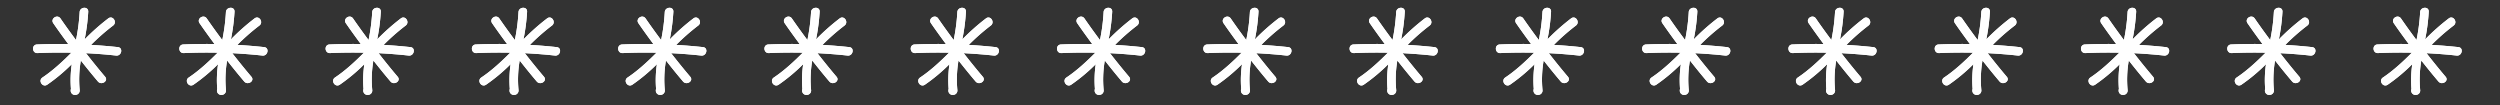 <svg xmlns="http://www.w3.org/2000/svg" xmlns:xlink="http://www.w3.org/1999/xlink" width="1924" height="81" viewBox="0 0 1924 81">
  <rect x="0" y="0" width="1924" height="81" fill="#333333" stroke="none"/>
  <defs>
    <clipPath id="clip-path">
      <rect id="Rectangle_5" data-name="Rectangle 5" width="1924" height="81" transform="translate(0 3056)" fill="#fff" stroke="#707070" stroke-width="1"/>
    </clipPath>
    <clipPath id="clip-path-2">
      <rect id="Rectangle_4" data-name="Rectangle 4" width="1869.135" height="67.082" transform="translate(0 0)" fill="#fff"/>
    </clipPath>
  </defs>
  <g id="Mask_Group_1" data-name="Mask Group 1" transform="translate(0 -3056)" clip-path="url(#clip-path)">
    <g id="Group_4" data-name="Group 4" transform="translate(25.432 3062)">
      <g id="Group_3" data-name="Group 3" clip-path="url(#clip-path-2)">
        <path id="Path_1" data-name="Path 1" d="M65.309,30.272q-10.317-1.13-20.645-1.72A160.489,160.489,0,0,1,61.593,13.677c3.417-2.53-.194-8.093-3.632-5.544a167.839,167.839,0,0,0-18.277,16.2A146.207,146.207,0,0,0,42.477,2.982c.159-4.251-6.459-3.818-6.617.419a145.935,145.935,0,0,1-2.808,21.415c-4.064-5.463-8.066-10.977-11.933-16.594-2.422-3.511-7.975.107-5.546,3.632,3.733,5.424,7.6,10.755,11.517,16.037Q15.057,27.711,3,28.236c-4.26.19-3.853,6.807.422,6.618q13.075-.582,26.105-.3C22.58,41.476,15.439,48.165,7.235,53.663c-3.545,2.377.079,7.926,3.631,5.546A136.5,136.5,0,0,0,29.8,43.4a84.537,84.537,0,0,0-.634,19.02,3.532,3.532,0,0,0-.195,1.115c0,.143,0,.286,0,.426a3.329,3.329,0,0,0,3.518,3.1c.1-.011.214-.029.321-.042a3.371,3.371,0,0,0,3.1-3.521,86.287,86.287,0,0,1,.86-22.939c4.294,5.454,8.66,10.858,13.159,16.154,2.731,3.216,8.308-.38,5.546-3.629-5.047-5.945-9.936-12.011-14.728-18.15q11.61.567,23.2,1.828c4.2.462,5.6-6.022,1.355-6.487" fill="#fff"/>
        <path id="Path_2" data-name="Path 2" d="M177.887,30.272q-10.317-1.13-20.645-1.72a160.487,160.487,0,0,1,16.929-14.875c3.417-2.53-.194-8.093-3.632-5.544a167.84,167.84,0,0,0-18.277,16.2,146.2,146.2,0,0,0,2.793-21.356c.159-4.251-6.459-3.818-6.617.419a145.936,145.936,0,0,1-2.808,21.415c-4.064-5.463-8.066-10.977-11.933-16.594-2.422-3.511-7.975.107-5.546,3.632,3.733,5.424,7.6,10.755,11.517,16.037q-12.033-.18-24.093.345c-4.26.19-3.853,6.807.422,6.618q13.075-.582,26.105-.3c-6.944,6.924-14.085,13.613-22.289,19.111-3.545,2.377.079,7.926,3.631,5.546A136.5,136.5,0,0,0,142.382,43.4a84.538,84.538,0,0,0-.634,19.02,3.449,3.449,0,0,0-.2,1.115c0,.143,0,.286,0,.426a3.347,3.347,0,0,0,3.518,3.1l.321-.042a3.36,3.36,0,0,0,3.1-3.521,86.286,86.286,0,0,1,.86-22.939c4.294,5.454,8.66,10.858,13.159,16.154,2.731,3.216,8.308-.38,5.546-3.629-5.047-5.945-9.936-12.011-14.728-18.15q11.61.567,23.2,1.828c4.205.462,5.6-6.022,1.355-6.487" fill="#fff"/>
        <path id="Path_3" data-name="Path 3" d="M290.466,30.272q-10.317-1.13-20.645-1.72A160.487,160.487,0,0,1,286.75,13.677c3.417-2.53-.194-8.093-3.632-5.544a167.837,167.837,0,0,0-18.277,16.2,146.21,146.21,0,0,0,2.793-21.356c.159-4.251-6.459-3.818-6.617.419a145.936,145.936,0,0,1-2.808,21.415c-4.064-5.463-8.066-10.977-11.933-16.594-2.422-3.511-7.975.107-5.546,3.632,3.733,5.424,7.6,10.755,11.517,16.037q-12.033-.18-24.093.345c-4.26.19-3.853,6.807.422,6.618q13.075-.582,26.1-.3c-6.944,6.924-14.085,13.613-22.289,19.111-3.545,2.377.079,7.926,3.631,5.546A136.5,136.5,0,0,0,254.961,43.4a84.538,84.538,0,0,0-.634,19.02,3.449,3.449,0,0,0-.195,1.115c0,.143,0,.286,0,.426a3.347,3.347,0,0,0,3.518,3.1l.321-.042a3.36,3.36,0,0,0,3.1-3.521,86.286,86.286,0,0,1,.86-22.939c4.294,5.454,8.66,10.858,13.159,16.154,2.731,3.216,8.308-.38,5.546-3.629-5.047-5.945-9.936-12.011-14.728-18.15q11.61.567,23.2,1.828c4.205.462,5.6-6.022,1.355-6.487" fill="#fff"/>
        <path id="Path_4" data-name="Path 4" d="M403.044,30.272q-10.317-1.13-20.645-1.72a160.49,160.49,0,0,1,16.929-14.875c3.417-2.53-.194-8.093-3.632-5.544a167.837,167.837,0,0,0-18.277,16.2,146.21,146.21,0,0,0,2.793-21.356c.159-4.251-6.459-3.818-6.617.419a145.932,145.932,0,0,1-2.808,21.415c-4.064-5.463-8.066-10.977-11.933-16.594-2.422-3.511-7.975.107-5.546,3.632,3.733,5.424,7.6,10.755,11.517,16.037q-12.033-.18-24.093.345c-4.26.19-3.853,6.807.422,6.618q13.076-.582,26.105-.3c-6.944,6.924-14.085,13.613-22.289,19.111-3.545,2.377.079,7.926,3.631,5.546A136.5,136.5,0,0,0,367.539,43.4a84.537,84.537,0,0,0-.634,19.02,3.449,3.449,0,0,0-.2,1.115c0,.143,0,.286,0,.426a3.347,3.347,0,0,0,3.518,3.1l.321-.042a3.36,3.36,0,0,0,3.1-3.521,86.286,86.286,0,0,1,.86-22.939c4.294,5.454,8.66,10.858,13.159,16.154,2.731,3.216,8.308-.38,5.546-3.629-5.047-5.945-9.936-12.011-14.728-18.15q11.61.567,23.2,1.828c4.205.462,5.6-6.022,1.355-6.487" fill="#fff"/>
        <path id="Path_5" data-name="Path 5" d="M515.622,30.272q-10.317-1.13-20.645-1.72a160.49,160.49,0,0,1,16.929-14.875c3.417-2.53-.194-8.093-3.632-5.544A167.84,167.84,0,0,0,490,24.338,146.21,146.21,0,0,0,492.79,2.982c.159-4.251-6.459-3.818-6.617.419a145.932,145.932,0,0,1-2.808,21.415C479.3,19.353,475.3,13.839,471.432,8.222c-2.422-3.511-7.975.107-5.546,3.632,3.733,5.424,7.6,10.755,11.517,16.037q-12.033-.18-24.093.345c-4.26.19-3.853,6.807.422,6.618q13.076-.582,26.105-.3c-6.944,6.924-14.085,13.613-22.289,19.111-3.545,2.377.079,7.926,3.631,5.546A136.5,136.5,0,0,0,480.117,43.4a84.537,84.537,0,0,0-.634,19.02,3.449,3.449,0,0,0-.2,1.115c0,.143,0,.286,0,.426a3.347,3.347,0,0,0,3.518,3.1l.321-.042a3.36,3.36,0,0,0,3.1-3.521,86.286,86.286,0,0,1,.86-22.939c4.294,5.454,8.66,10.858,13.159,16.154,2.731,3.216,8.308-.38,5.546-3.629-5.047-5.945-9.936-12.011-14.728-18.15q11.61.567,23.2,1.828c4.2.462,5.6-6.022,1.355-6.487" fill="#fff"/>
        <path id="Path_6" data-name="Path 6" d="M628.2,30.272q-10.317-1.13-20.645-1.72a160.591,160.591,0,0,1,16.929-14.875c3.417-2.53-.194-8.093-3.632-5.544a167.837,167.837,0,0,0-18.277,16.2,146.2,146.2,0,0,0,2.793-21.356c.159-4.251-6.459-3.818-6.617.419a145.927,145.927,0,0,1-2.808,21.415c-4.064-5.463-8.066-10.977-11.933-16.594-2.422-3.511-7.975.107-5.546,3.632,3.733,5.424,7.6,10.755,11.518,16.037q-12.035-.18-24.094.345c-4.26.19-3.853,6.807.422,6.618q13.075-.582,26.1-.3c-6.944,6.924-14.085,13.613-22.289,19.111-3.545,2.377.079,7.926,3.631,5.546A136.5,136.5,0,0,0,592.7,43.4a84.539,84.539,0,0,0-.634,19.02,3.451,3.451,0,0,0-.195,1.115c0,.143,0,.286,0,.426a3.347,3.347,0,0,0,3.518,3.1l.321-.042a3.36,3.36,0,0,0,3.1-3.521,86.328,86.328,0,0,1,.86-22.939c4.294,5.454,8.661,10.858,13.159,16.154,2.731,3.216,8.308-.38,5.546-3.629-5.047-5.945-9.936-12.011-14.728-18.15q11.61.567,23.2,1.828c4.205.462,5.6-6.022,1.355-6.487" fill="#fff"/>
        <path id="Path_7" data-name="Path 7" d="M740.778,30.272q-10.317-1.13-20.645-1.72a160.591,160.591,0,0,1,16.929-14.875c3.417-2.53-.194-8.093-3.632-5.544a167.837,167.837,0,0,0-18.277,16.2,146.2,146.2,0,0,0,2.793-21.356c.159-4.251-6.459-3.818-6.617.419a145.927,145.927,0,0,1-2.808,21.415c-4.064-5.463-8.066-10.977-11.933-16.594-2.422-3.511-7.975.107-5.546,3.632,3.733,5.424,7.6,10.755,11.517,16.037q-12.033-.18-24.093.345c-4.26.19-3.853,6.807.422,6.618q13.075-.582,26.1-.3c-6.944,6.924-14.085,13.613-22.289,19.111-3.545,2.377.079,7.926,3.631,5.546A136.5,136.5,0,0,0,705.273,43.4a84.539,84.539,0,0,0-.634,19.02,3.451,3.451,0,0,0-.2,1.115c0,.143,0,.286,0,.426a3.347,3.347,0,0,0,3.518,3.1l.321-.042a3.36,3.36,0,0,0,3.1-3.521,86.328,86.328,0,0,1,.86-22.939C716.536,46.01,720.9,51.414,725.4,56.71c2.731,3.216,8.308-.38,5.546-3.629-5.047-5.945-9.936-12.011-14.728-18.15q11.61.567,23.2,1.828c4.205.462,5.6-6.022,1.355-6.487" fill="#fff"/>
        <path id="Path_8" data-name="Path 8" d="M853.356,30.272q-10.317-1.13-20.645-1.72A160.591,160.591,0,0,1,849.64,13.677c3.417-2.53-.194-8.093-3.632-5.544a167.837,167.837,0,0,0-18.277,16.2,146.2,146.2,0,0,0,2.793-21.356c.159-4.251-6.459-3.818-6.617.419A145.927,145.927,0,0,1,821.1,24.816c-4.064-5.463-8.066-10.977-11.933-16.594-2.422-3.511-7.975.107-5.546,3.632,3.733,5.424,7.6,10.755,11.517,16.037q-12.033-.18-24.093.345c-4.26.19-3.853,6.807.422,6.618q13.075-.582,26.1-.3c-6.944,6.924-14.085,13.613-22.289,19.111-3.545,2.377.079,7.926,3.631,5.546A136.5,136.5,0,0,0,817.851,43.4a84.539,84.539,0,0,0-.634,19.02,3.451,3.451,0,0,0-.2,1.115c0,.143,0,.286,0,.426a3.347,3.347,0,0,0,3.518,3.1l.321-.042a3.36,3.36,0,0,0,3.1-3.521,86.285,86.285,0,0,1,.86-22.939c4.294,5.454,8.661,10.858,13.159,16.154,2.731,3.216,8.308-.38,5.546-3.629-5.047-5.945-9.936-12.011-14.728-18.15q11.61.567,23.2,1.828c4.205.462,5.6-6.022,1.355-6.487" fill="#fff"/>
        <path id="Path_9" data-name="Path 9" d="M965.935,30.272q-10.317-1.13-20.645-1.72a160.494,160.494,0,0,1,16.929-14.875c3.417-2.53-.194-8.093-3.632-5.544a167.842,167.842,0,0,0-18.277,16.2A146.21,146.21,0,0,0,943.1,2.982c.159-4.251-6.459-3.818-6.617.419a145.936,145.936,0,0,1-2.808,21.415c-4.064-5.463-8.066-10.977-11.933-16.594-2.422-3.511-7.975.107-5.546,3.632,3.733,5.424,7.6,10.755,11.517,16.037q-12.033-.18-24.093.345c-4.26.19-3.853,6.807.422,6.618q13.076-.582,26.105-.3c-6.944,6.924-14.085,13.613-22.289,19.111-3.545,2.377.079,7.926,3.631,5.546A136.5,136.5,0,0,0,930.43,43.4a84.535,84.535,0,0,0-.634,19.02,3.449,3.449,0,0,0-.2,1.115c0,.143,0,.286,0,.426a3.347,3.347,0,0,0,3.518,3.1l.321-.042a3.36,3.36,0,0,0,3.1-3.521,86.288,86.288,0,0,1,.86-22.939c4.294,5.454,8.66,10.858,13.159,16.154,2.731,3.216,8.308-.38,5.546-3.629-5.047-5.945-9.936-12.011-14.728-18.15q11.61.567,23.2,1.828c4.2.462,5.6-6.022,1.355-6.487" fill="#fff"/>
        <path id="Path_10" data-name="Path 10" d="M1078.513,30.272q-10.317-1.13-20.646-1.72a160.609,160.609,0,0,1,16.93-14.875c3.417-2.53-.194-8.093-3.632-5.544a167.838,167.838,0,0,0-18.277,16.2,146.194,146.194,0,0,0,2.793-21.356c.159-4.251-6.459-3.818-6.617.419a145.927,145.927,0,0,1-2.808,21.415c-4.064-5.463-8.066-10.977-11.933-16.594-2.422-3.511-7.975.107-5.546,3.632,3.733,5.424,7.6,10.755,11.517,16.037q-12.033-.18-24.093.345c-4.26.19-3.853,6.807.422,6.618q13.075-.582,26.105-.3c-6.944,6.924-14.085,13.613-22.289,19.111-3.545,2.377.079,7.926,3.631,5.546A136.494,136.494,0,0,0,1043.008,43.4a84.539,84.539,0,0,0-.634,19.02,3.449,3.449,0,0,0-.2,1.115c0,.143,0,.286,0,.426a3.347,3.347,0,0,0,3.518,3.1l.321-.042a3.36,3.36,0,0,0,3.1-3.521,86.29,86.29,0,0,1,.86-22.939c4.294,5.454,8.66,10.858,13.159,16.154,2.731,3.216,8.308-.38,5.546-3.629-5.048-5.945-9.936-12.011-14.728-18.15q11.61.567,23.2,1.828c4.205.462,5.6-6.022,1.355-6.487" fill="#fff"/>
        <path id="Path_11" data-name="Path 11" d="M1191.091,30.272q-10.317-1.13-20.645-1.72a160.487,160.487,0,0,1,16.929-14.875c3.417-2.53-.194-8.093-3.632-5.544a167.838,167.838,0,0,0-18.277,16.2,146.194,146.194,0,0,0,2.793-21.356c.159-4.251-6.459-3.818-6.617.419a145.944,145.944,0,0,1-2.808,21.415c-4.064-5.463-8.066-10.977-11.933-16.594-2.422-3.511-7.975.107-5.546,3.632,3.733,5.424,7.6,10.755,11.517,16.037q-12.033-.18-24.093.345c-4.26.19-3.853,6.807.422,6.618q13.075-.582,26.1-.3c-6.944,6.924-14.085,13.613-22.289,19.111-3.545,2.377.079,7.926,3.631,5.546A136.494,136.494,0,0,0,1155.586,43.4a84.539,84.539,0,0,0-.634,19.02,3.449,3.449,0,0,0-.2,1.115c0,.143,0,.286,0,.426a3.347,3.347,0,0,0,3.518,3.1l.321-.042a3.36,3.36,0,0,0,3.1-3.521,86.29,86.29,0,0,1,.86-22.939c4.294,5.454,8.661,10.858,13.159,16.154,2.731,3.216,8.308-.38,5.546-3.629-5.047-5.945-9.936-12.011-14.728-18.15q11.61.567,23.2,1.828c4.205.462,5.6-6.022,1.355-6.487" fill="#fff"/>
        <path id="Path_12" data-name="Path 12" d="M1303.669,30.272q-10.317-1.13-20.645-1.72a160.585,160.585,0,0,1,16.929-14.875c3.417-2.53-.194-8.093-3.632-5.544a167.838,167.838,0,0,0-18.277,16.2,146.21,146.21,0,0,0,2.793-21.356c.159-4.251-6.459-3.818-6.617.419a145.944,145.944,0,0,1-2.808,21.415c-4.064-5.463-8.066-10.977-11.933-16.594-2.422-3.511-7.975.107-5.546,3.632,3.733,5.424,7.6,10.755,11.517,16.037q-12.033-.18-24.093.345c-4.26.19-3.853,6.807.422,6.618q13.075-.582,26.1-.3c-6.944,6.924-14.085,13.613-22.289,19.111-3.545,2.377.079,7.926,3.631,5.546A136.436,136.436,0,0,0,1268.164,43.4a84.539,84.539,0,0,0-.634,19.02,3.449,3.449,0,0,0-.2,1.115c0,.143,0,.286,0,.426a3.347,3.347,0,0,0,3.518,3.1l.321-.042a3.36,3.36,0,0,0,3.1-3.521,86.331,86.331,0,0,1,.86-22.939c4.294,5.454,8.661,10.858,13.159,16.154,2.731,3.216,8.308-.38,5.546-3.629-5.047-5.945-9.936-12.011-14.728-18.15q11.61.567,23.2,1.828c4.205.462,5.6-6.022,1.355-6.487" fill="#fff"/>
        <path id="Path_13" data-name="Path 13" d="M1416.247,30.272q-10.317-1.13-20.645-1.72a160.487,160.487,0,0,1,16.929-14.875c3.417-2.53-.194-8.093-3.632-5.544a167.838,167.838,0,0,0-18.277,16.2,146.21,146.21,0,0,0,2.793-21.356c.159-4.251-6.459-3.818-6.617.419a145.944,145.944,0,0,1-2.808,21.415c-4.064-5.463-8.066-10.977-11.933-16.594-2.422-3.511-7.975.107-5.546,3.632,3.733,5.424,7.6,10.755,11.517,16.037q-12.033-.18-24.093.345c-4.26.19-3.853,6.807.422,6.618q13.075-.582,26.1-.3c-6.944,6.924-14.085,13.613-22.289,19.111-3.545,2.377.079,7.926,3.631,5.546A136.493,136.493,0,0,0,1380.742,43.4a84.539,84.539,0,0,0-.634,19.02,3.449,3.449,0,0,0-.2,1.115c0,.143,0,.286,0,.426a3.347,3.347,0,0,0,3.518,3.1l.321-.042a3.36,3.36,0,0,0,3.1-3.521,86.29,86.29,0,0,1,.86-22.939c4.294,5.454,8.661,10.858,13.159,16.154,2.731,3.216,8.308-.38,5.546-3.629-5.048-5.945-9.936-12.011-14.728-18.15q11.61.567,23.2,1.828c4.205.462,5.6-6.022,1.355-6.487" fill="#fff"/>
        <path id="Path_14" data-name="Path 14" d="M1528.825,30.272q-10.317-1.13-20.645-1.72a160.487,160.487,0,0,1,16.929-14.875c3.417-2.53-.194-8.093-3.632-5.544a167.838,167.838,0,0,0-18.277,16.2,146.21,146.21,0,0,0,2.793-21.356c.159-4.251-6.459-3.818-6.617.419a145.944,145.944,0,0,1-2.808,21.415c-4.064-5.463-8.066-10.977-11.933-16.594-2.422-3.511-7.975.107-5.546,3.632,3.733,5.424,7.6,10.755,11.517,16.037q-12.033-.18-24.093.345c-4.26.19-3.853,6.807.422,6.618q13.075-.582,26.1-.3c-6.944,6.924-14.085,13.613-22.289,19.111-3.545,2.377.079,7.926,3.631,5.546A136.436,136.436,0,0,0,1493.32,43.4a84.539,84.539,0,0,0-.634,19.02,3.449,3.449,0,0,0-.2,1.115c0,.143,0,.286,0,.426a3.347,3.347,0,0,0,3.518,3.1l.321-.042a3.36,3.36,0,0,0,3.1-3.521,86.3,86.3,0,0,1,.86-22.939c4.294,5.454,8.661,10.858,13.159,16.154,2.731,3.216,8.308-.38,5.546-3.629-5.047-5.945-9.936-12.011-14.728-18.15q11.61.567,23.2,1.828c4.205.462,5.6-6.022,1.355-6.487" fill="#fff"/>
        <path id="Path_15" data-name="Path 15" d="M1641.4,30.272q-10.317-1.13-20.646-1.72a160.6,160.6,0,0,1,16.93-14.875c3.417-2.53-.194-8.093-3.632-5.544a167.825,167.825,0,0,0-18.277,16.2,146.21,146.21,0,0,0,2.793-21.356c.159-4.251-6.459-3.818-6.618.419a145.777,145.777,0,0,1-2.807,21.415c-4.064-5.463-8.066-10.977-11.933-16.594-2.422-3.511-7.975.107-5.546,3.632,3.733,5.424,7.6,10.755,11.517,16.037q-12.033-.18-24.093.345c-4.26.19-3.853,6.807.422,6.618q13.075-.582,26.1-.3c-6.944,6.924-14.085,13.613-22.289,19.111-3.545,2.377.079,7.926,3.631,5.546A136.5,136.5,0,0,0,1605.9,43.4a84.539,84.539,0,0,0-.634,19.02,3.449,3.449,0,0,0-.2,1.115c0,.143,0,.286,0,.426a3.347,3.347,0,0,0,3.518,3.1l.321-.042a3.36,3.36,0,0,0,3.1-3.521,86.285,86.285,0,0,1,.86-22.939c4.294,5.454,8.66,10.858,13.159,16.154,2.731,3.216,8.308-.38,5.546-3.629-5.048-5.945-9.936-12.011-14.728-18.15q11.61.567,23.2,1.828c4.205.462,5.6-6.022,1.355-6.487" fill="#fff"/>
        <path id="Path_16" data-name="Path 16" d="M1753.982,30.272q-10.317-1.13-20.645-1.72a160.487,160.487,0,0,1,16.929-14.875c3.417-2.53-.194-8.093-3.632-5.544a167.825,167.825,0,0,0-18.277,16.2,146.21,146.21,0,0,0,2.793-21.356c.159-4.251-6.459-3.818-6.617.419a145.911,145.911,0,0,1-2.808,21.415c-4.064-5.463-8.066-10.977-11.933-16.594-2.422-3.511-7.975.107-5.546,3.632,3.733,5.424,7.6,10.755,11.517,16.037q-12.033-.18-24.093.345c-4.26.19-3.853,6.807.422,6.618q13.075-.582,26.1-.3c-6.944,6.924-14.085,13.613-22.289,19.111-3.545,2.377.079,7.926,3.631,5.546A136.494,136.494,0,0,0,1718.477,43.4a84.539,84.539,0,0,0-.634,19.02,3.449,3.449,0,0,0-.2,1.115c0,.143,0,.286,0,.426a3.347,3.347,0,0,0,3.518,3.1l.321-.042a3.36,3.36,0,0,0,3.1-3.521,86.285,86.285,0,0,1,.86-22.939c4.294,5.454,8.661,10.858,13.159,16.154,2.731,3.216,8.308-.38,5.546-3.629-5.047-5.945-9.936-12.011-14.728-18.15q11.61.567,23.2,1.828c4.205.462,5.6-6.022,1.355-6.487" fill="#fff"/>
        <path id="Path_17" data-name="Path 17" d="M1866.56,30.272q-10.317-1.13-20.645-1.72a160.585,160.585,0,0,1,16.929-14.875c3.417-2.53-.194-8.093-3.632-5.544a167.825,167.825,0,0,0-18.277,16.2,146.21,146.21,0,0,0,2.793-21.356c.159-4.251-6.459-3.818-6.617.419a145.911,145.911,0,0,1-2.808,21.415c-4.064-5.463-8.066-10.977-11.933-16.594-2.422-3.511-7.975.107-5.546,3.632,3.733,5.424,7.6,10.755,11.517,16.037q-12.033-.18-24.093.345c-4.26.19-3.853,6.807.422,6.618q13.075-.582,26.1-.3c-6.944,6.924-14.085,13.613-22.289,19.111-3.545,2.377.079,7.926,3.631,5.546A136.437,136.437,0,0,0,1831.055,43.4a84.539,84.539,0,0,0-.634,19.02,3.533,3.533,0,0,0-.2,1.115c0,.143,0,.286,0,.426a3.329,3.329,0,0,0,3.518,3.1c.1-.011.214-.029.321-.042a3.371,3.371,0,0,0,3.1-3.521,86.29,86.29,0,0,1,.86-22.939c4.294,5.454,8.661,10.858,13.159,16.154,2.731,3.216,8.308-.38,5.546-3.629-5.047-5.945-9.936-12.011-14.728-18.15q11.61.567,23.2,1.828c4.205.462,5.6-6.022,1.355-6.487" fill="#fff"/>
        <path id="Path_18" data-name="Path 18" d="M65.309,30.272q-10.317-1.13-20.645-1.72A160.489,160.489,0,0,1,61.593,13.677c3.417-2.53-.194-8.093-3.632-5.544a167.839,167.839,0,0,0-18.277,16.2A146.207,146.207,0,0,0,42.477,2.982c.159-4.251-6.459-3.818-6.617.419a145.935,145.935,0,0,1-2.808,21.415c-4.064-5.463-8.066-10.977-11.933-16.594-2.422-3.511-7.975.107-5.546,3.632,3.733,5.424,7.6,10.755,11.517,16.037Q15.057,27.711,3,28.236c-4.26.19-3.853,6.807.422,6.618q13.075-.582,26.105-.3C22.58,41.476,15.439,48.165,7.235,53.663c-3.545,2.377.079,7.926,3.631,5.546A136.5,136.5,0,0,0,29.8,43.4a84.537,84.537,0,0,0-.634,19.02,3.532,3.532,0,0,0-.195,1.115c0,.143,0,.286,0,.426a3.329,3.329,0,0,0,3.518,3.1c.1-.011.214-.029.321-.042a3.371,3.371,0,0,0,3.1-3.521,86.287,86.287,0,0,1,.86-22.939c4.294,5.454,8.66,10.858,13.159,16.154,2.731,3.216,8.308-.38,5.546-3.629-5.047-5.945-9.936-12.011-14.728-18.15q11.61.567,23.2,1.828c4.2.462,5.6-6.022,1.355-6.487" fill="#fff"/>
        <path id="Path_19" data-name="Path 19" d="M177.887,30.272q-10.317-1.13-20.645-1.72a160.487,160.487,0,0,1,16.929-14.875c3.417-2.53-.194-8.093-3.632-5.544a167.84,167.84,0,0,0-18.277,16.2,146.2,146.2,0,0,0,2.793-21.356c.159-4.251-6.459-3.818-6.617.419a145.936,145.936,0,0,1-2.808,21.415c-4.064-5.463-8.066-10.977-11.933-16.594-2.422-3.511-7.975.107-5.546,3.632,3.733,5.424,7.6,10.755,11.517,16.037q-12.033-.18-24.093.345c-4.26.19-3.853,6.807.422,6.618q13.075-.582,26.105-.3c-6.944,6.924-14.085,13.613-22.289,19.111-3.545,2.377.079,7.926,3.631,5.546A136.5,136.5,0,0,0,142.382,43.4a84.538,84.538,0,0,0-.634,19.02,3.449,3.449,0,0,0-.2,1.115c0,.143,0,.286,0,.426a3.347,3.347,0,0,0,3.518,3.1l.321-.042a3.36,3.36,0,0,0,3.1-3.521,86.286,86.286,0,0,1,.86-22.939c4.294,5.454,8.66,10.858,13.159,16.154,2.731,3.216,8.308-.38,5.546-3.629-5.047-5.945-9.936-12.011-14.728-18.15q11.61.567,23.2,1.828c4.205.462,5.6-6.022,1.355-6.487" fill="#fff"/>
        <path id="Path_20" data-name="Path 20" d="M290.466,30.272q-10.317-1.13-20.645-1.72A160.487,160.487,0,0,1,286.75,13.677c3.417-2.53-.194-8.093-3.632-5.544a167.837,167.837,0,0,0-18.277,16.2,146.21,146.21,0,0,0,2.793-21.356c.159-4.251-6.459-3.818-6.617.419a145.936,145.936,0,0,1-2.808,21.415c-4.064-5.463-8.066-10.977-11.933-16.594-2.422-3.511-7.975.107-5.546,3.632,3.733,5.424,7.6,10.755,11.517,16.037q-12.033-.18-24.093.345c-4.26.19-3.853,6.807.422,6.618q13.075-.582,26.1-.3c-6.944,6.924-14.085,13.613-22.289,19.111-3.545,2.377.079,7.926,3.631,5.546A136.5,136.5,0,0,0,254.961,43.4a84.538,84.538,0,0,0-.634,19.02,3.449,3.449,0,0,0-.195,1.115c0,.143,0,.286,0,.426a3.347,3.347,0,0,0,3.518,3.1l.321-.042a3.36,3.36,0,0,0,3.1-3.521,86.286,86.286,0,0,1,.86-22.939c4.294,5.454,8.66,10.858,13.159,16.154,2.731,3.216,8.308-.38,5.546-3.629-5.047-5.945-9.936-12.011-14.728-18.15q11.61.567,23.2,1.828c4.205.462,5.6-6.022,1.355-6.487" fill="#fff"/>
        <path id="Path_21" data-name="Path 21" d="M403.044,30.272q-10.317-1.13-20.645-1.72a160.49,160.49,0,0,1,16.929-14.875c3.417-2.53-.194-8.093-3.632-5.544a167.837,167.837,0,0,0-18.277,16.2,146.21,146.21,0,0,0,2.793-21.356c.159-4.251-6.459-3.818-6.617.419a145.932,145.932,0,0,1-2.808,21.415c-4.064-5.463-8.066-10.977-11.933-16.594-2.422-3.511-7.975.107-5.546,3.632,3.733,5.424,7.6,10.755,11.517,16.037q-12.033-.18-24.093.345c-4.26.19-3.853,6.807.422,6.618q13.076-.582,26.105-.3c-6.944,6.924-14.085,13.613-22.289,19.111-3.545,2.377.079,7.926,3.631,5.546A136.5,136.5,0,0,0,367.539,43.4a84.537,84.537,0,0,0-.634,19.02,3.449,3.449,0,0,0-.2,1.115c0,.143,0,.286,0,.426a3.347,3.347,0,0,0,3.518,3.1l.321-.042a3.36,3.36,0,0,0,3.1-3.521,86.286,86.286,0,0,1,.86-22.939c4.294,5.454,8.66,10.858,13.159,16.154,2.731,3.216,8.308-.38,5.546-3.629-5.047-5.945-9.936-12.011-14.728-18.15q11.61.567,23.2,1.828c4.205.462,5.6-6.022,1.355-6.487" fill="#fff"/>
        <path id="Path_22" data-name="Path 22" d="M515.622,30.272q-10.317-1.13-20.645-1.72a160.49,160.49,0,0,1,16.929-14.875c3.417-2.53-.194-8.093-3.632-5.544A167.84,167.84,0,0,0,490,24.338,146.21,146.21,0,0,0,492.79,2.982c.159-4.251-6.459-3.818-6.617.419a145.932,145.932,0,0,1-2.808,21.415C479.3,19.353,475.3,13.839,471.432,8.222c-2.422-3.511-7.975.107-5.546,3.632,3.733,5.424,7.6,10.755,11.517,16.037q-12.033-.18-24.093.345c-4.26.19-3.853,6.807.422,6.618q13.076-.582,26.105-.3c-6.944,6.924-14.085,13.613-22.289,19.111-3.545,2.377.079,7.926,3.631,5.546A136.5,136.5,0,0,0,480.117,43.4a84.537,84.537,0,0,0-.634,19.02,3.449,3.449,0,0,0-.2,1.115c0,.143,0,.286,0,.426a3.347,3.347,0,0,0,3.518,3.1l.321-.042a3.36,3.36,0,0,0,3.1-3.521,86.286,86.286,0,0,1,.86-22.939c4.294,5.454,8.66,10.858,13.159,16.154,2.731,3.216,8.308-.38,5.546-3.629-5.047-5.945-9.936-12.011-14.728-18.15q11.61.567,23.2,1.828c4.2.462,5.6-6.022,1.355-6.487" fill="#fff"/>
        <path id="Path_23" data-name="Path 23" d="M628.2,30.272q-10.317-1.13-20.645-1.72a160.591,160.591,0,0,1,16.929-14.875c3.417-2.53-.194-8.093-3.632-5.544a167.837,167.837,0,0,0-18.277,16.2,146.2,146.2,0,0,0,2.793-21.356c.159-4.251-6.459-3.818-6.617.419a145.927,145.927,0,0,1-2.808,21.415c-4.064-5.463-8.066-10.977-11.933-16.594-2.422-3.511-7.975.107-5.546,3.632,3.733,5.424,7.6,10.755,11.518,16.037q-12.035-.18-24.094.345c-4.26.19-3.853,6.807.422,6.618q13.075-.582,26.1-.3c-6.944,6.924-14.085,13.613-22.289,19.111-3.545,2.377.079,7.926,3.631,5.546A136.5,136.5,0,0,0,592.7,43.4a84.539,84.539,0,0,0-.634,19.02,3.451,3.451,0,0,0-.195,1.115c0,.143,0,.286,0,.426a3.347,3.347,0,0,0,3.518,3.1l.321-.042a3.36,3.36,0,0,0,3.1-3.521,86.328,86.328,0,0,1,.86-22.939c4.294,5.454,8.661,10.858,13.159,16.154,2.731,3.216,8.308-.38,5.546-3.629-5.047-5.945-9.936-12.011-14.728-18.15q11.61.567,23.2,1.828c4.205.462,5.6-6.022,1.355-6.487" fill="#fff"/>
        <path id="Path_24" data-name="Path 24" d="M740.778,30.272q-10.317-1.13-20.645-1.72a160.591,160.591,0,0,1,16.929-14.875c3.417-2.53-.194-8.093-3.632-5.544a167.837,167.837,0,0,0-18.277,16.2,146.2,146.2,0,0,0,2.793-21.356c.159-4.251-6.459-3.818-6.617.419a145.927,145.927,0,0,1-2.808,21.415c-4.064-5.463-8.066-10.977-11.933-16.594-2.422-3.511-7.975.107-5.546,3.632,3.733,5.424,7.6,10.755,11.517,16.037q-12.033-.18-24.093.345c-4.26.19-3.853,6.807.422,6.618q13.075-.582,26.1-.3c-6.944,6.924-14.085,13.613-22.289,19.111-3.545,2.377.079,7.926,3.631,5.546A136.5,136.5,0,0,0,705.273,43.4a84.539,84.539,0,0,0-.634,19.02,3.451,3.451,0,0,0-.2,1.115c0,.143,0,.286,0,.426a3.347,3.347,0,0,0,3.518,3.1l.321-.042a3.36,3.36,0,0,0,3.1-3.521,86.328,86.328,0,0,1,.86-22.939C716.536,46.01,720.9,51.414,725.4,56.71c2.731,3.216,8.308-.38,5.546-3.629-5.047-5.945-9.936-12.011-14.728-18.15q11.61.567,23.2,1.828c4.205.462,5.6-6.022,1.355-6.487" fill="#fff"/>
        <path id="Path_25" data-name="Path 25" d="M853.356,30.272q-10.317-1.13-20.645-1.72A160.591,160.591,0,0,1,849.64,13.677c3.417-2.53-.194-8.093-3.632-5.544a167.837,167.837,0,0,0-18.277,16.2,146.2,146.2,0,0,0,2.793-21.356c.159-4.251-6.459-3.818-6.617.419A145.927,145.927,0,0,1,821.1,24.816c-4.064-5.463-8.066-10.977-11.933-16.594-2.422-3.511-7.975.107-5.546,3.632,3.733,5.424,7.6,10.755,11.517,16.037q-12.033-.18-24.093.345c-4.26.19-3.853,6.807.422,6.618q13.075-.582,26.1-.3c-6.944,6.924-14.085,13.613-22.289,19.111-3.545,2.377.079,7.926,3.631,5.546A136.5,136.5,0,0,0,817.851,43.4a84.539,84.539,0,0,0-.634,19.02,3.451,3.451,0,0,0-.2,1.115c0,.143,0,.286,0,.426a3.347,3.347,0,0,0,3.518,3.1l.321-.042a3.36,3.36,0,0,0,3.1-3.521,86.285,86.285,0,0,1,.86-22.939c4.294,5.454,8.661,10.858,13.159,16.154,2.731,3.216,8.308-.38,5.546-3.629-5.047-5.945-9.936-12.011-14.728-18.15q11.61.567,23.2,1.828c4.205.462,5.6-6.022,1.355-6.487" fill="#fff"/>
        <path id="Path_26" data-name="Path 26" d="M965.935,30.272q-10.317-1.13-20.645-1.72a160.494,160.494,0,0,1,16.929-14.875c3.417-2.53-.194-8.093-3.632-5.544a167.842,167.842,0,0,0-18.277,16.2A146.21,146.21,0,0,0,943.1,2.982c.159-4.251-6.459-3.818-6.617.419a145.936,145.936,0,0,1-2.808,21.415c-4.064-5.463-8.066-10.977-11.933-16.594-2.422-3.511-7.975.107-5.546,3.632,3.733,5.424,7.6,10.755,11.517,16.037q-12.033-.18-24.093.345c-4.26.19-3.853,6.807.422,6.618q13.076-.582,26.105-.3c-6.944,6.924-14.085,13.613-22.289,19.111-3.545,2.377.079,7.926,3.631,5.546A136.5,136.5,0,0,0,930.43,43.4a84.535,84.535,0,0,0-.634,19.02,3.449,3.449,0,0,0-.2,1.115c0,.143,0,.286,0,.426a3.347,3.347,0,0,0,3.518,3.1l.321-.042a3.36,3.36,0,0,0,3.1-3.521,86.288,86.288,0,0,1,.86-22.939c4.294,5.454,8.66,10.858,13.159,16.154,2.731,3.216,8.308-.38,5.546-3.629-5.047-5.945-9.936-12.011-14.728-18.15q11.61.567,23.2,1.828c4.2.462,5.6-6.022,1.355-6.487" fill="#fff"/>
        <path id="Path_27" data-name="Path 27" d="M1078.513,30.272q-10.317-1.13-20.646-1.72a160.609,160.609,0,0,1,16.93-14.875c3.417-2.53-.194-8.093-3.632-5.544a167.838,167.838,0,0,0-18.277,16.2,146.194,146.194,0,0,0,2.793-21.356c.159-4.251-6.459-3.818-6.617.419a145.927,145.927,0,0,1-2.808,21.415c-4.064-5.463-8.066-10.977-11.933-16.594-2.422-3.511-7.975.107-5.546,3.632,3.733,5.424,7.6,10.755,11.517,16.037q-12.033-.18-24.093.345c-4.26.19-3.853,6.807.422,6.618q13.075-.582,26.105-.3c-6.944,6.924-14.085,13.613-22.289,19.111-3.545,2.377.079,7.926,3.631,5.546A136.494,136.494,0,0,0,1043.008,43.4a84.539,84.539,0,0,0-.634,19.02,3.449,3.449,0,0,0-.2,1.115c0,.143,0,.286,0,.426a3.347,3.347,0,0,0,3.518,3.1l.321-.042a3.36,3.36,0,0,0,3.1-3.521,86.29,86.29,0,0,1,.86-22.939c4.294,5.454,8.66,10.858,13.159,16.154,2.731,3.216,8.308-.38,5.546-3.629-5.048-5.945-9.936-12.011-14.728-18.15q11.61.567,23.2,1.828c4.205.462,5.6-6.022,1.355-6.487" fill="#fff"/>
        <path id="Path_28" data-name="Path 28" d="M1191.091,30.272q-10.317-1.13-20.645-1.72a160.487,160.487,0,0,1,16.929-14.875c3.417-2.53-.194-8.093-3.632-5.544a167.838,167.838,0,0,0-18.277,16.2,146.194,146.194,0,0,0,2.793-21.356c.159-4.251-6.459-3.818-6.617.419a145.944,145.944,0,0,1-2.808,21.415c-4.064-5.463-8.066-10.977-11.933-16.594-2.422-3.511-7.975.107-5.546,3.632,3.733,5.424,7.6,10.755,11.517,16.037q-12.033-.18-24.093.345c-4.26.19-3.853,6.807.422,6.618q13.075-.582,26.1-.3c-6.944,6.924-14.085,13.613-22.289,19.111-3.545,2.377.079,7.926,3.631,5.546A136.494,136.494,0,0,0,1155.586,43.4a84.539,84.539,0,0,0-.634,19.02,3.449,3.449,0,0,0-.2,1.115c0,.143,0,.286,0,.426a3.347,3.347,0,0,0,3.518,3.1l.321-.042a3.36,3.36,0,0,0,3.1-3.521,86.29,86.29,0,0,1,.86-22.939c4.294,5.454,8.661,10.858,13.159,16.154,2.731,3.216,8.308-.38,5.546-3.629-5.047-5.945-9.936-12.011-14.728-18.15q11.61.567,23.2,1.828c4.205.462,5.6-6.022,1.355-6.487" fill="#fff"/>
        <path id="Path_29" data-name="Path 29" d="M1303.669,30.272q-10.317-1.13-20.645-1.72a160.585,160.585,0,0,1,16.929-14.875c3.417-2.53-.194-8.093-3.632-5.544a167.838,167.838,0,0,0-18.277,16.2,146.21,146.21,0,0,0,2.793-21.356c.159-4.251-6.459-3.818-6.617.419a145.944,145.944,0,0,1-2.808,21.415c-4.064-5.463-8.066-10.977-11.933-16.594-2.422-3.511-7.975.107-5.546,3.632,3.733,5.424,7.6,10.755,11.517,16.037q-12.033-.18-24.093.345c-4.26.19-3.853,6.807.422,6.618q13.075-.582,26.1-.3c-6.944,6.924-14.085,13.613-22.289,19.111-3.545,2.377.079,7.926,3.631,5.546A136.436,136.436,0,0,0,1268.164,43.4a84.539,84.539,0,0,0-.634,19.02,3.449,3.449,0,0,0-.2,1.115c0,.143,0,.286,0,.426a3.347,3.347,0,0,0,3.518,3.1l.321-.042a3.36,3.36,0,0,0,3.1-3.521,86.331,86.331,0,0,1,.86-22.939c4.294,5.454,8.661,10.858,13.159,16.154,2.731,3.216,8.308-.38,5.546-3.629-5.047-5.945-9.936-12.011-14.728-18.15q11.61.567,23.2,1.828c4.205.462,5.6-6.022,1.355-6.487" fill="#fff"/>
        <path id="Path_30" data-name="Path 30" d="M1416.247,30.272q-10.317-1.13-20.645-1.72a160.487,160.487,0,0,1,16.929-14.875c3.417-2.53-.194-8.093-3.632-5.544a167.838,167.838,0,0,0-18.277,16.2,146.21,146.21,0,0,0,2.793-21.356c.159-4.251-6.459-3.818-6.617.419a145.944,145.944,0,0,1-2.808,21.415c-4.064-5.463-8.066-10.977-11.933-16.594-2.422-3.511-7.975.107-5.546,3.632,3.733,5.424,7.6,10.755,11.517,16.037q-12.033-.18-24.093.345c-4.26.19-3.853,6.807.422,6.618q13.075-.582,26.1-.3c-6.944,6.924-14.085,13.613-22.289,19.111-3.545,2.377.079,7.926,3.631,5.546A136.493,136.493,0,0,0,1380.742,43.4a84.539,84.539,0,0,0-.634,19.02,3.449,3.449,0,0,0-.2,1.115c0,.143,0,.286,0,.426a3.347,3.347,0,0,0,3.518,3.1l.321-.042a3.36,3.36,0,0,0,3.1-3.521,86.29,86.29,0,0,1,.86-22.939c4.294,5.454,8.661,10.858,13.159,16.154,2.731,3.216,8.308-.38,5.546-3.629-5.048-5.945-9.936-12.011-14.728-18.15q11.61.567,23.2,1.828c4.205.462,5.6-6.022,1.355-6.487" fill="#fff"/>
        <path id="Path_31" data-name="Path 31" d="M1528.825,30.272q-10.317-1.13-20.645-1.72a160.487,160.487,0,0,1,16.929-14.875c3.417-2.53-.194-8.093-3.632-5.544a167.838,167.838,0,0,0-18.277,16.2,146.21,146.21,0,0,0,2.793-21.356c.159-4.251-6.459-3.818-6.617.419a145.944,145.944,0,0,1-2.808,21.415c-4.064-5.463-8.066-10.977-11.933-16.594-2.422-3.511-7.975.107-5.546,3.632,3.733,5.424,7.6,10.755,11.517,16.037q-12.033-.18-24.093.345c-4.26.19-3.853,6.807.422,6.618q13.075-.582,26.1-.3c-6.944,6.924-14.085,13.613-22.289,19.111-3.545,2.377.079,7.926,3.631,5.546A136.436,136.436,0,0,0,1493.32,43.4a84.539,84.539,0,0,0-.634,19.02,3.449,3.449,0,0,0-.2,1.115c0,.143,0,.286,0,.426a3.347,3.347,0,0,0,3.518,3.1l.321-.042a3.36,3.36,0,0,0,3.1-3.521,86.3,86.3,0,0,1,.86-22.939c4.294,5.454,8.661,10.858,13.159,16.154,2.731,3.216,8.308-.38,5.546-3.629-5.047-5.945-9.936-12.011-14.728-18.15q11.61.567,23.2,1.828c4.205.462,5.6-6.022,1.355-6.487" fill="#fff"/>
        <path id="Path_32" data-name="Path 32" d="M1641.4,30.272q-10.317-1.13-20.646-1.72a160.6,160.6,0,0,1,16.93-14.875c3.417-2.53-.194-8.093-3.632-5.544a167.825,167.825,0,0,0-18.277,16.2,146.21,146.21,0,0,0,2.793-21.356c.159-4.251-6.459-3.818-6.618.419a145.777,145.777,0,0,1-2.807,21.415c-4.064-5.463-8.066-10.977-11.933-16.594-2.422-3.511-7.975.107-5.546,3.632,3.733,5.424,7.6,10.755,11.517,16.037q-12.033-.18-24.093.345c-4.26.19-3.853,6.807.422,6.618q13.075-.582,26.1-.3c-6.944,6.924-14.085,13.613-22.289,19.111-3.545,2.377.079,7.926,3.631,5.546A136.5,136.5,0,0,0,1605.9,43.4a84.539,84.539,0,0,0-.634,19.02,3.449,3.449,0,0,0-.2,1.115c0,.143,0,.286,0,.426a3.347,3.347,0,0,0,3.518,3.1l.321-.042a3.36,3.36,0,0,0,3.1-3.521,86.285,86.285,0,0,1,.86-22.939c4.294,5.454,8.66,10.858,13.159,16.154,2.731,3.216,8.308-.38,5.546-3.629-5.048-5.945-9.936-12.011-14.728-18.15q11.61.567,23.2,1.828c4.205.462,5.6-6.022,1.355-6.487" fill="#fff"/>
        <path id="Path_33" data-name="Path 33" d="M1753.982,30.272q-10.317-1.13-20.645-1.72a160.487,160.487,0,0,1,16.929-14.875c3.417-2.53-.194-8.093-3.632-5.544a167.825,167.825,0,0,0-18.277,16.2,146.21,146.21,0,0,0,2.793-21.356c.159-4.251-6.459-3.818-6.617.419a145.911,145.911,0,0,1-2.808,21.415c-4.064-5.463-8.066-10.977-11.933-16.594-2.422-3.511-7.975.107-5.546,3.632,3.733,5.424,7.6,10.755,11.517,16.037q-12.033-.18-24.093.345c-4.26.19-3.853,6.807.422,6.618q13.075-.582,26.1-.3c-6.944,6.924-14.085,13.613-22.289,19.111-3.545,2.377.079,7.926,3.631,5.546A136.494,136.494,0,0,0,1718.477,43.4a84.539,84.539,0,0,0-.634,19.02,3.449,3.449,0,0,0-.2,1.115c0,.143,0,.286,0,.426a3.347,3.347,0,0,0,3.518,3.1l.321-.042a3.36,3.36,0,0,0,3.1-3.521,86.285,86.285,0,0,1,.86-22.939c4.294,5.454,8.661,10.858,13.159,16.154,2.731,3.216,8.308-.38,5.546-3.629-5.047-5.945-9.936-12.011-14.728-18.15q11.61.567,23.2,1.828c4.205.462,5.6-6.022,1.355-6.487" fill="#fff"/>
        <path id="Path_34" data-name="Path 34" d="M1866.56,30.272q-10.317-1.13-20.645-1.72a160.585,160.585,0,0,1,16.929-14.875c3.417-2.53-.194-8.093-3.632-5.544a167.825,167.825,0,0,0-18.277,16.2,146.21,146.21,0,0,0,2.793-21.356c.159-4.251-6.459-3.818-6.617.419a145.911,145.911,0,0,1-2.808,21.415c-4.064-5.463-8.066-10.977-11.933-16.594-2.422-3.511-7.975.107-5.546,3.632,3.733,5.424,7.6,10.755,11.517,16.037q-12.033-.18-24.093.345c-4.26.19-3.853,6.807.422,6.618q13.075-.582,26.1-.3c-6.944,6.924-14.085,13.613-22.289,19.111-3.545,2.377.079,7.926,3.631,5.546A136.437,136.437,0,0,0,1831.055,43.4a84.539,84.539,0,0,0-.634,19.02,3.533,3.533,0,0,0-.2,1.115c0,.143,0,.286,0,.426a3.329,3.329,0,0,0,3.518,3.1c.1-.011.214-.029.321-.042a3.371,3.371,0,0,0,3.1-3.521,86.29,86.29,0,0,1,.86-22.939c4.294,5.454,8.661,10.858,13.159,16.154,2.731,3.216,8.308-.38,5.546-3.629-5.047-5.945-9.936-12.011-14.728-18.15q11.61.567,23.2,1.828c4.205.462,5.6-6.022,1.355-6.487" fill="#fff"/>
      </g>
    </g>
  </g>
</svg>
